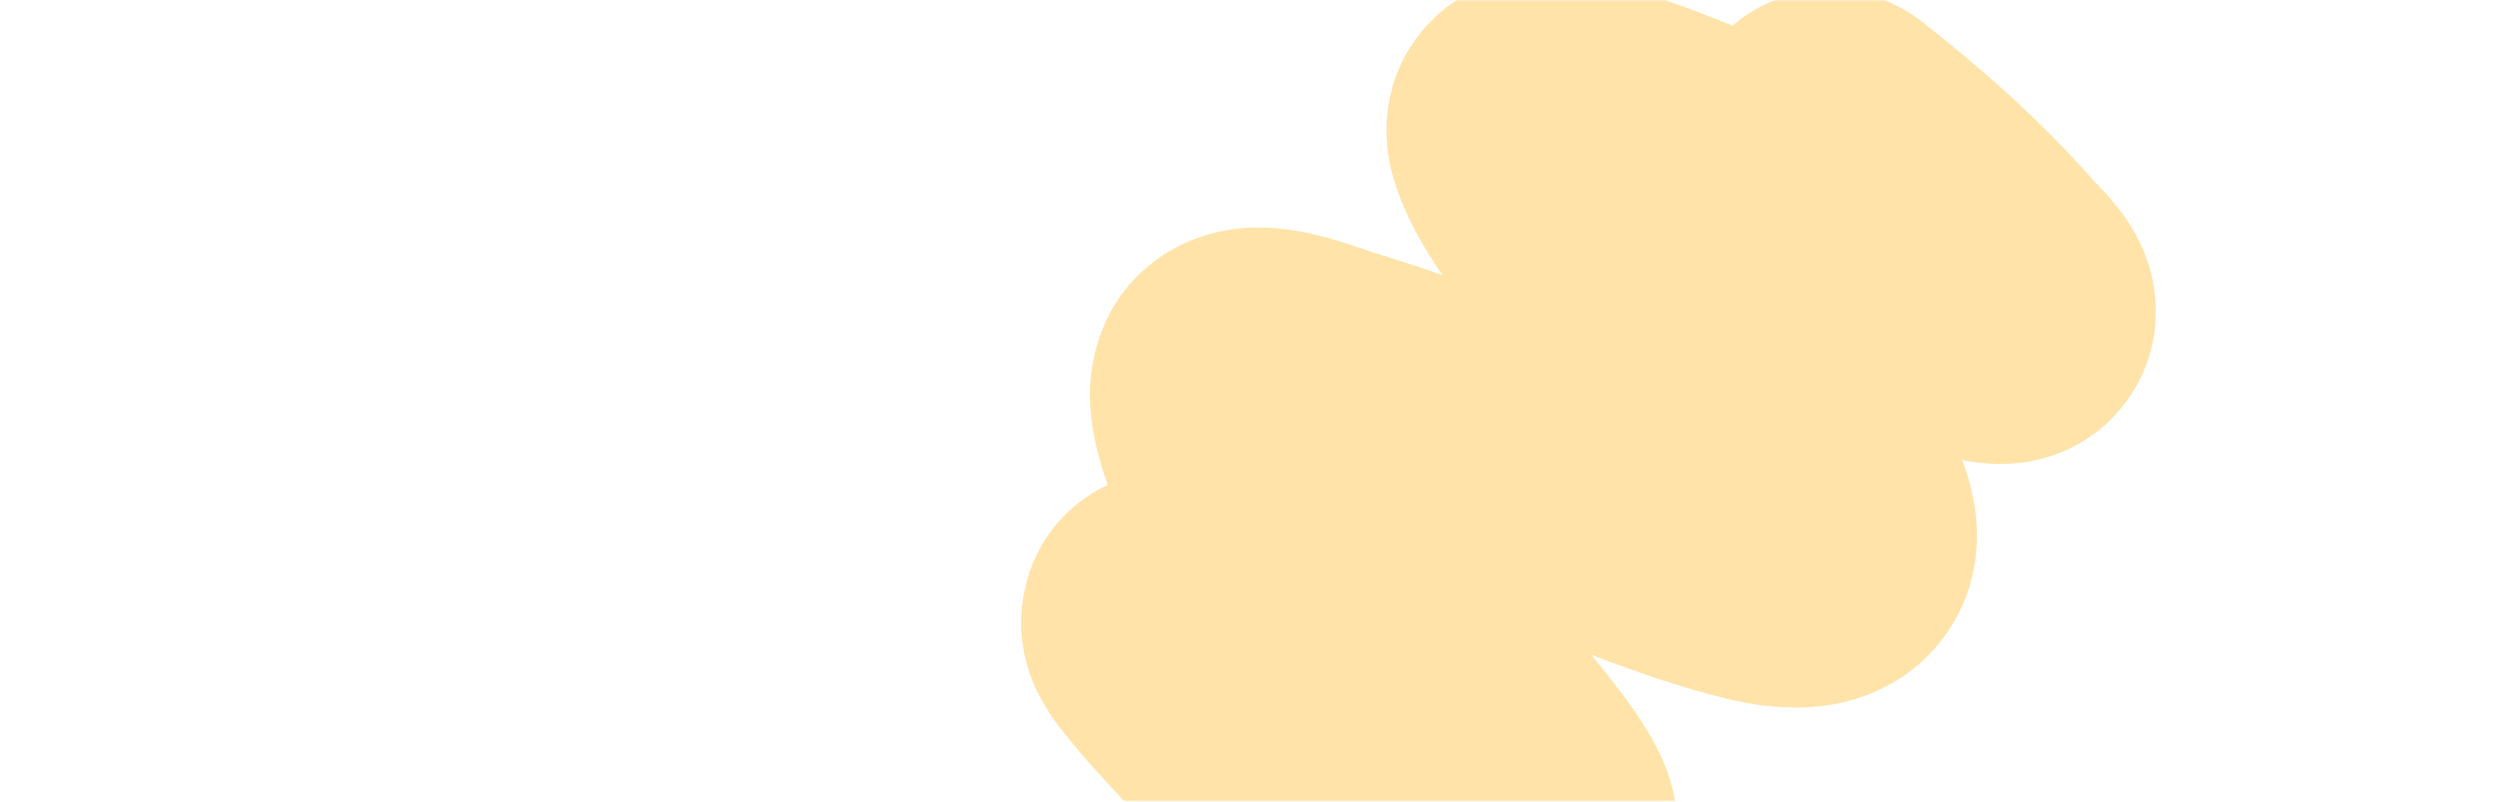<?xml version="1.0" encoding="UTF-8"?> <svg xmlns="http://www.w3.org/2000/svg" width="1708" height="548" viewBox="0 0 1708 548" fill="none"> <mask id="mask0_503_7282" style="mask-type:alpha" maskUnits="userSpaceOnUse" x="0" y="0" width="1708" height="548"> <rect y="0.214" width="1708" height="547" rx="60" fill="#FFDA8B"></rect> </mask> <g mask="url(#mask0_503_7282)"> <path fill-rule="evenodd" clip-rule="evenodd" d="M756.75 331.246C754.628 325.192 751.149 314.603 748.746 303.986C746.94 296.007 744.08 281.321 744.799 264.302C745.345 251.4 749.044 208.01 789.289 178.047C807.557 164.447 826.09 159.365 838.196 157.285C850.595 155.154 861.458 155.28 869.061 155.77C883.985 156.733 897.331 159.903 905.798 162.181C915.013 164.66 923.348 167.454 928.965 169.397C937.011 172.18 944.647 174.527 935.809 171.841C952.632 176.879 969.195 182.273 985.474 187.89C974.731 172.491 957.634 145.231 950.329 115.447C944.066 89.912 944.487 47.072 978.9 13.24C1005.71 -13.114 1037.11 -16.768 1047.35 -17.631C1070.63 -19.594 1091.93 -14.237 1099.62 -12.275C1119.01 -7.332 1143.58 2.144 1136.59 -0.287C1152.38 5.204 1168.07 11.187 1183.61 17.505C1219.81 -13.463 1273.99 -15.725 1312.98 14.764C1352.64 45.783 1392.5 80.735 1428.87 121.78C1428.97 121.887 1429.21 122.144 1429.64 122.596C1430.05 123.023 1430.47 123.473 1431.05 124.074L1431.19 124.221C1431.79 124.853 1432.52 125.619 1433.29 126.427C1435.95 129.243 1441.05 134.653 1445.96 140.761C1446.02 140.836 1446.11 140.946 1446.23 141.09C1448.69 144.074 1463.07 161.52 1469.42 185.94C1473.17 200.395 1479.49 239.072 1451.61 275.697C1424.85 310.844 1387.74 315.845 1374.7 316.717C1361.95 317.57 1350.39 316.324 1340.46 314.198C1342.53 319.618 1344.43 325.383 1346.06 331.485C1352.16 354.306 1355.93 392.549 1332.16 429.335C1308.99 465.197 1274.28 476.797 1255.52 480.606C1221.72 487.467 1189.28 479.657 1179.8 477.364C1148.74 469.851 1116.95 458.837 1086.98 447.243C1089.57 450.376 1085.31 445.073 1087.83 448.201C1087.22 447.447 1106.63 471.028 1117.39 486.767C1121.97 493.465 1130.82 506.778 1137.04 521.943C1139.32 527.497 1147.26 546.954 1145.9 572.003C1145.12 586.311 1140.96 608.305 1125.08 629.502C1108.23 652.009 1085.54 663.803 1065.49 668.605C1043.4 673.898 1024.44 671.415 1013.25 669.049C970.938 706.348 906.377 702.309 869.025 660.016C861.818 651.856 855.521 644.717 849.788 638.216C826.409 611.71 812.387 595.812 784.179 564.574C781.161 561.231 777.091 556.904 772.375 551.89C758.402 537.036 738.762 516.156 724.01 496.99C720.435 492.346 715.742 485.813 711.427 477.91C708.191 471.985 699.513 455.407 697.876 432.686C695.748 403.157 706.736 361.095 747.374 336.326C750.519 334.409 753.652 332.725 756.75 331.246ZM1048.57 185.587C1047.59 185.428 1047.05 185.298 1047.03 185.272C1047.01 185.246 1047.5 185.326 1048.57 185.587Z" fill="#FFE3A9"></path> </g> </svg> 
